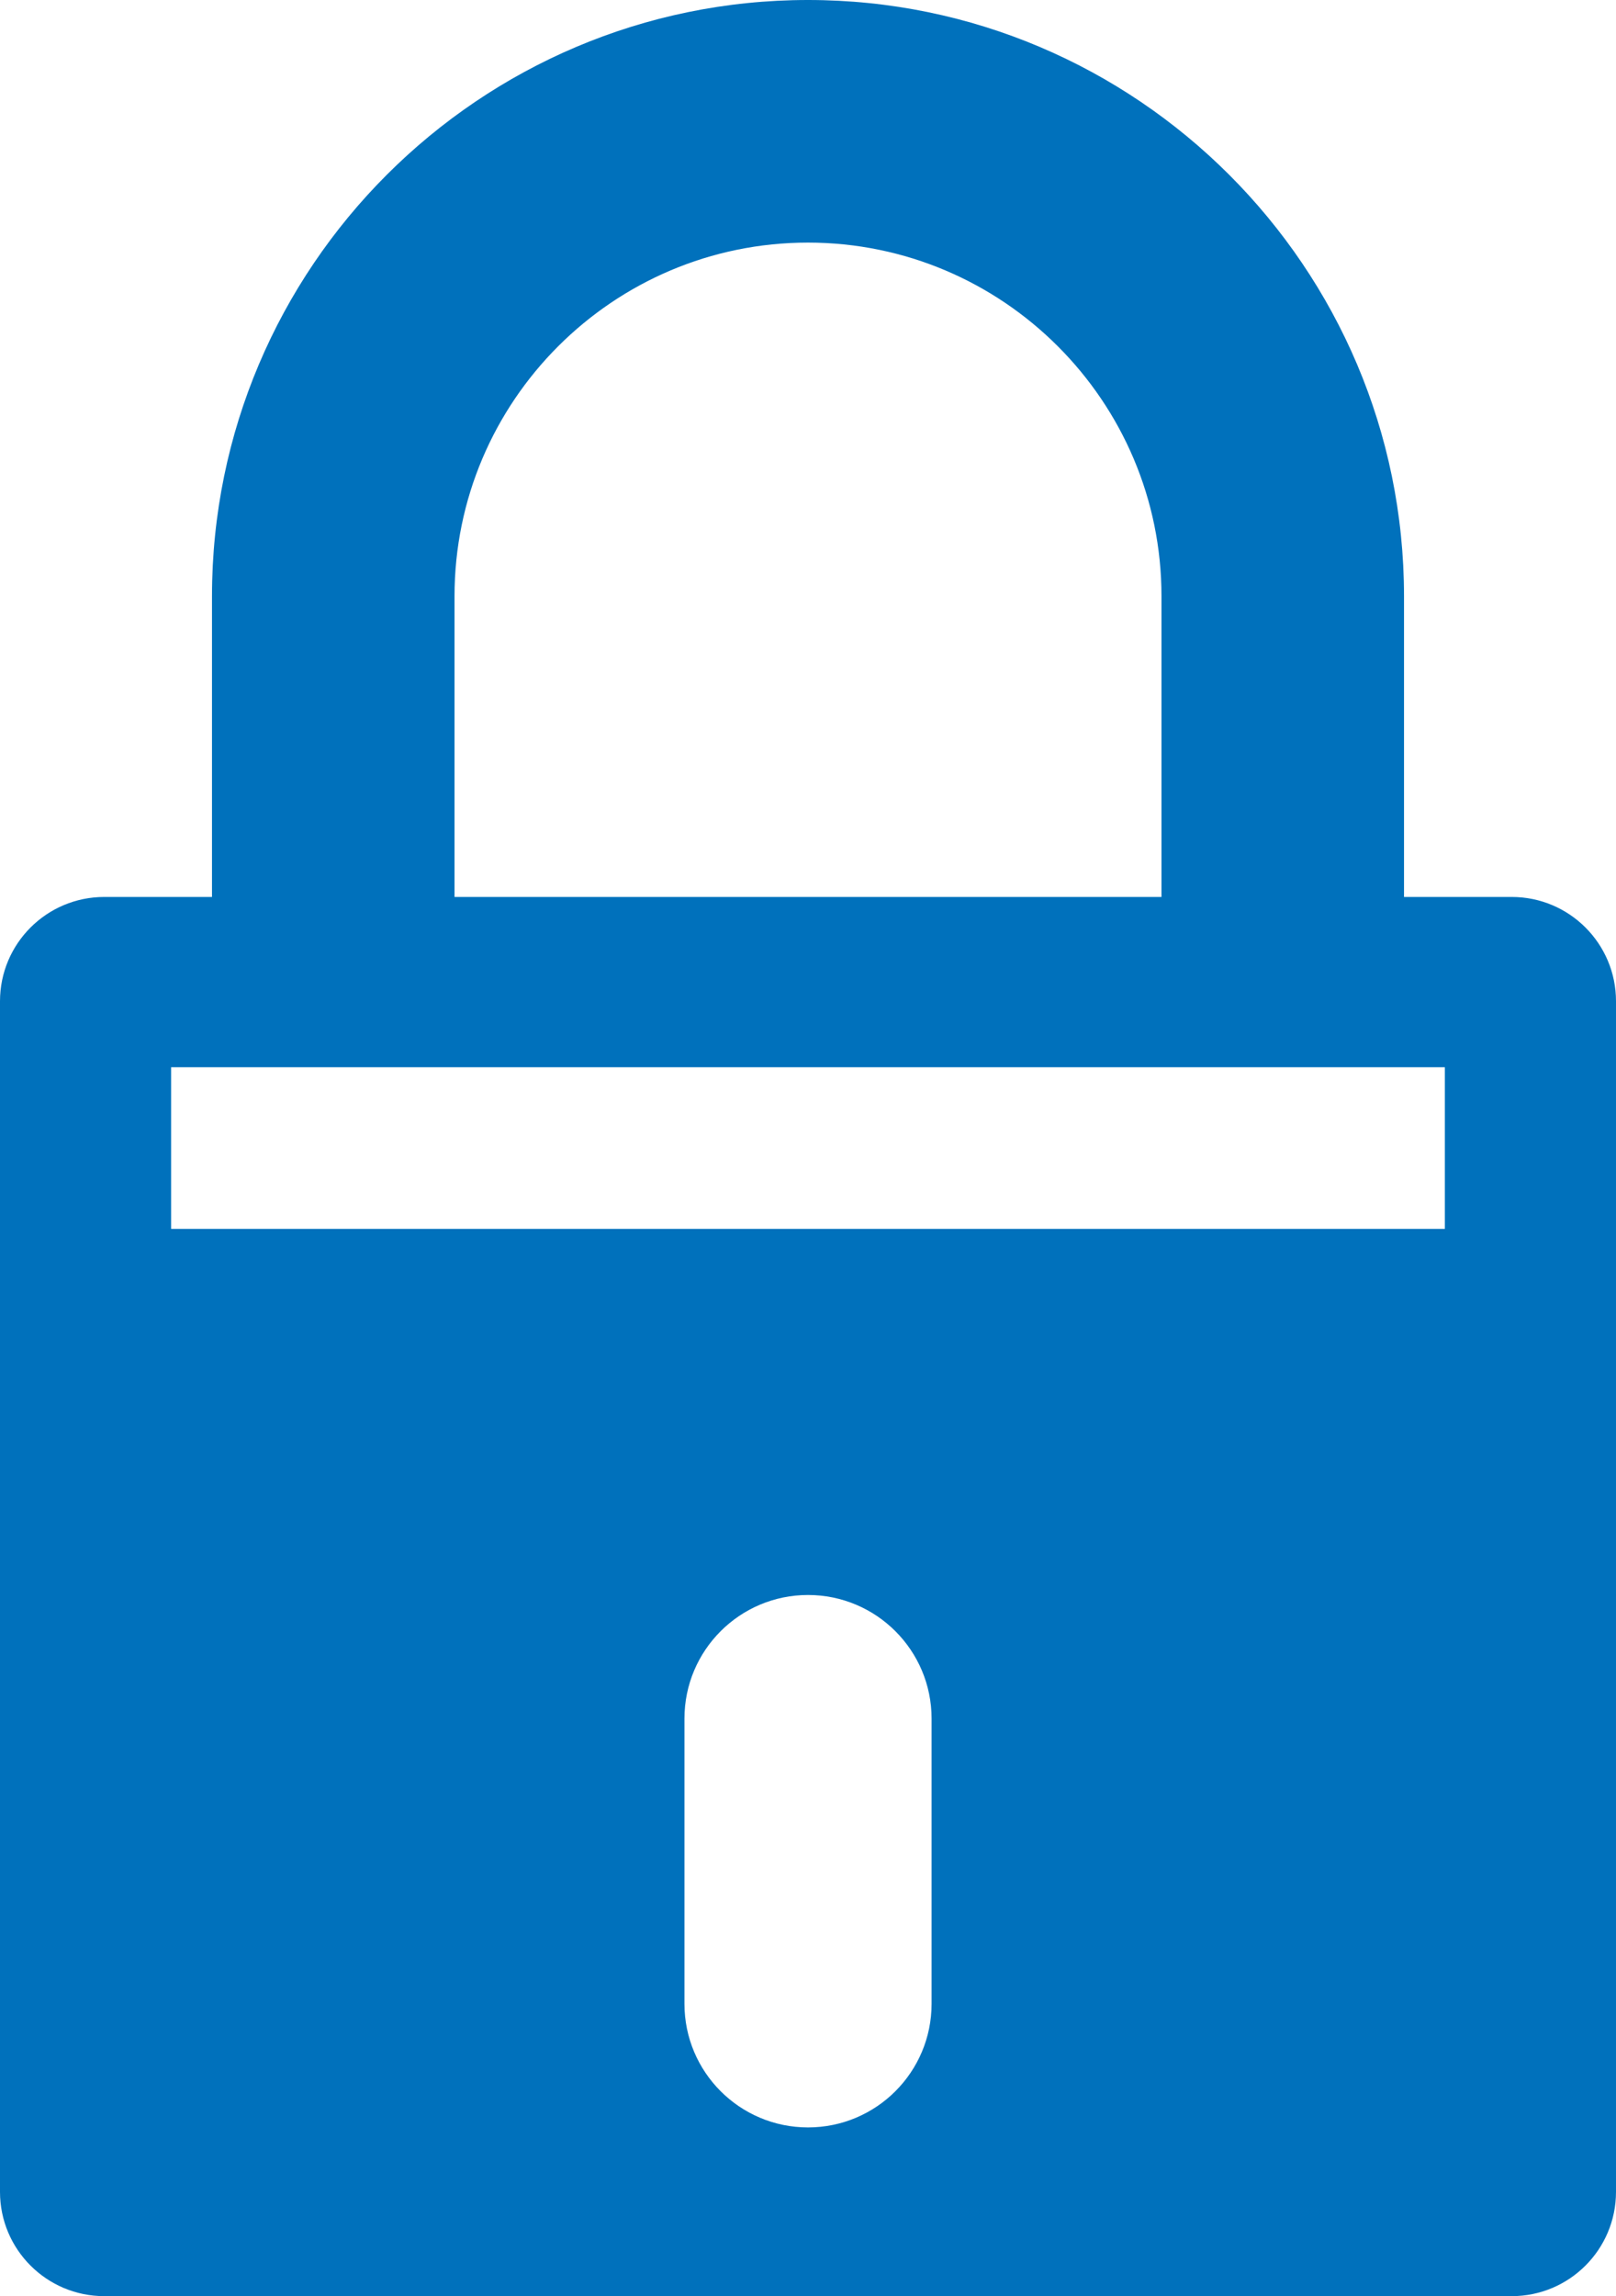 <!-- Generator: Adobe Illustrator 19.1.0, SVG Export Plug-In  -->
<svg version="1.1"
	 xmlns="http://www.w3.org/2000/svg" xmlns:xlink="http://www.w3.org/1999/xlink" xmlns:a="http://ns.adobe.com/AdobeSVGViewerExtensions/3.0/"
	 x="0px" y="0px" width="47.461px" height="67.417px" viewBox="0 0 47.461 67.417"
	 style="enable-background:new 0 0 47.461 67.417;" xml:space="preserve">
<style type="text/css">
	.st0{fill:#0071BC;}
</style>
<defs>
</defs>
<path class="st0" d="M44.399,26.336h-3.164v-8.831C41.234,7.853,33.382,0,23.73,0C14.078,0,6.226,7.853,6.226,17.505v8.831H3.062
	C1.371,26.336,0,27.707,0,29.398v34.958c0,1.691,1.371,3.062,3.062,3.062h41.337c1.691,0,3.062-1.371,3.062-3.062V29.398
	C47.461,27.707,46.09,26.336,44.399,26.336z M13.349,17.505c0-5.725,4.657-10.382,10.381-10.382c5.725,0,10.382,4.657,10.382,10.382
	v8.831H13.349V17.505z M27.36,58.835c0,2.004-1.625,3.629-3.629,3.629c-2.004,0-3.629-1.625-3.629-3.629v-8.375
	c0-2.004,1.625-3.629,3.629-3.629c2.004,0,3.629,1.625,3.629,3.629V58.835z M42.435,36.082H5.025v-4.746h37.41V36.082z"/>
</svg>